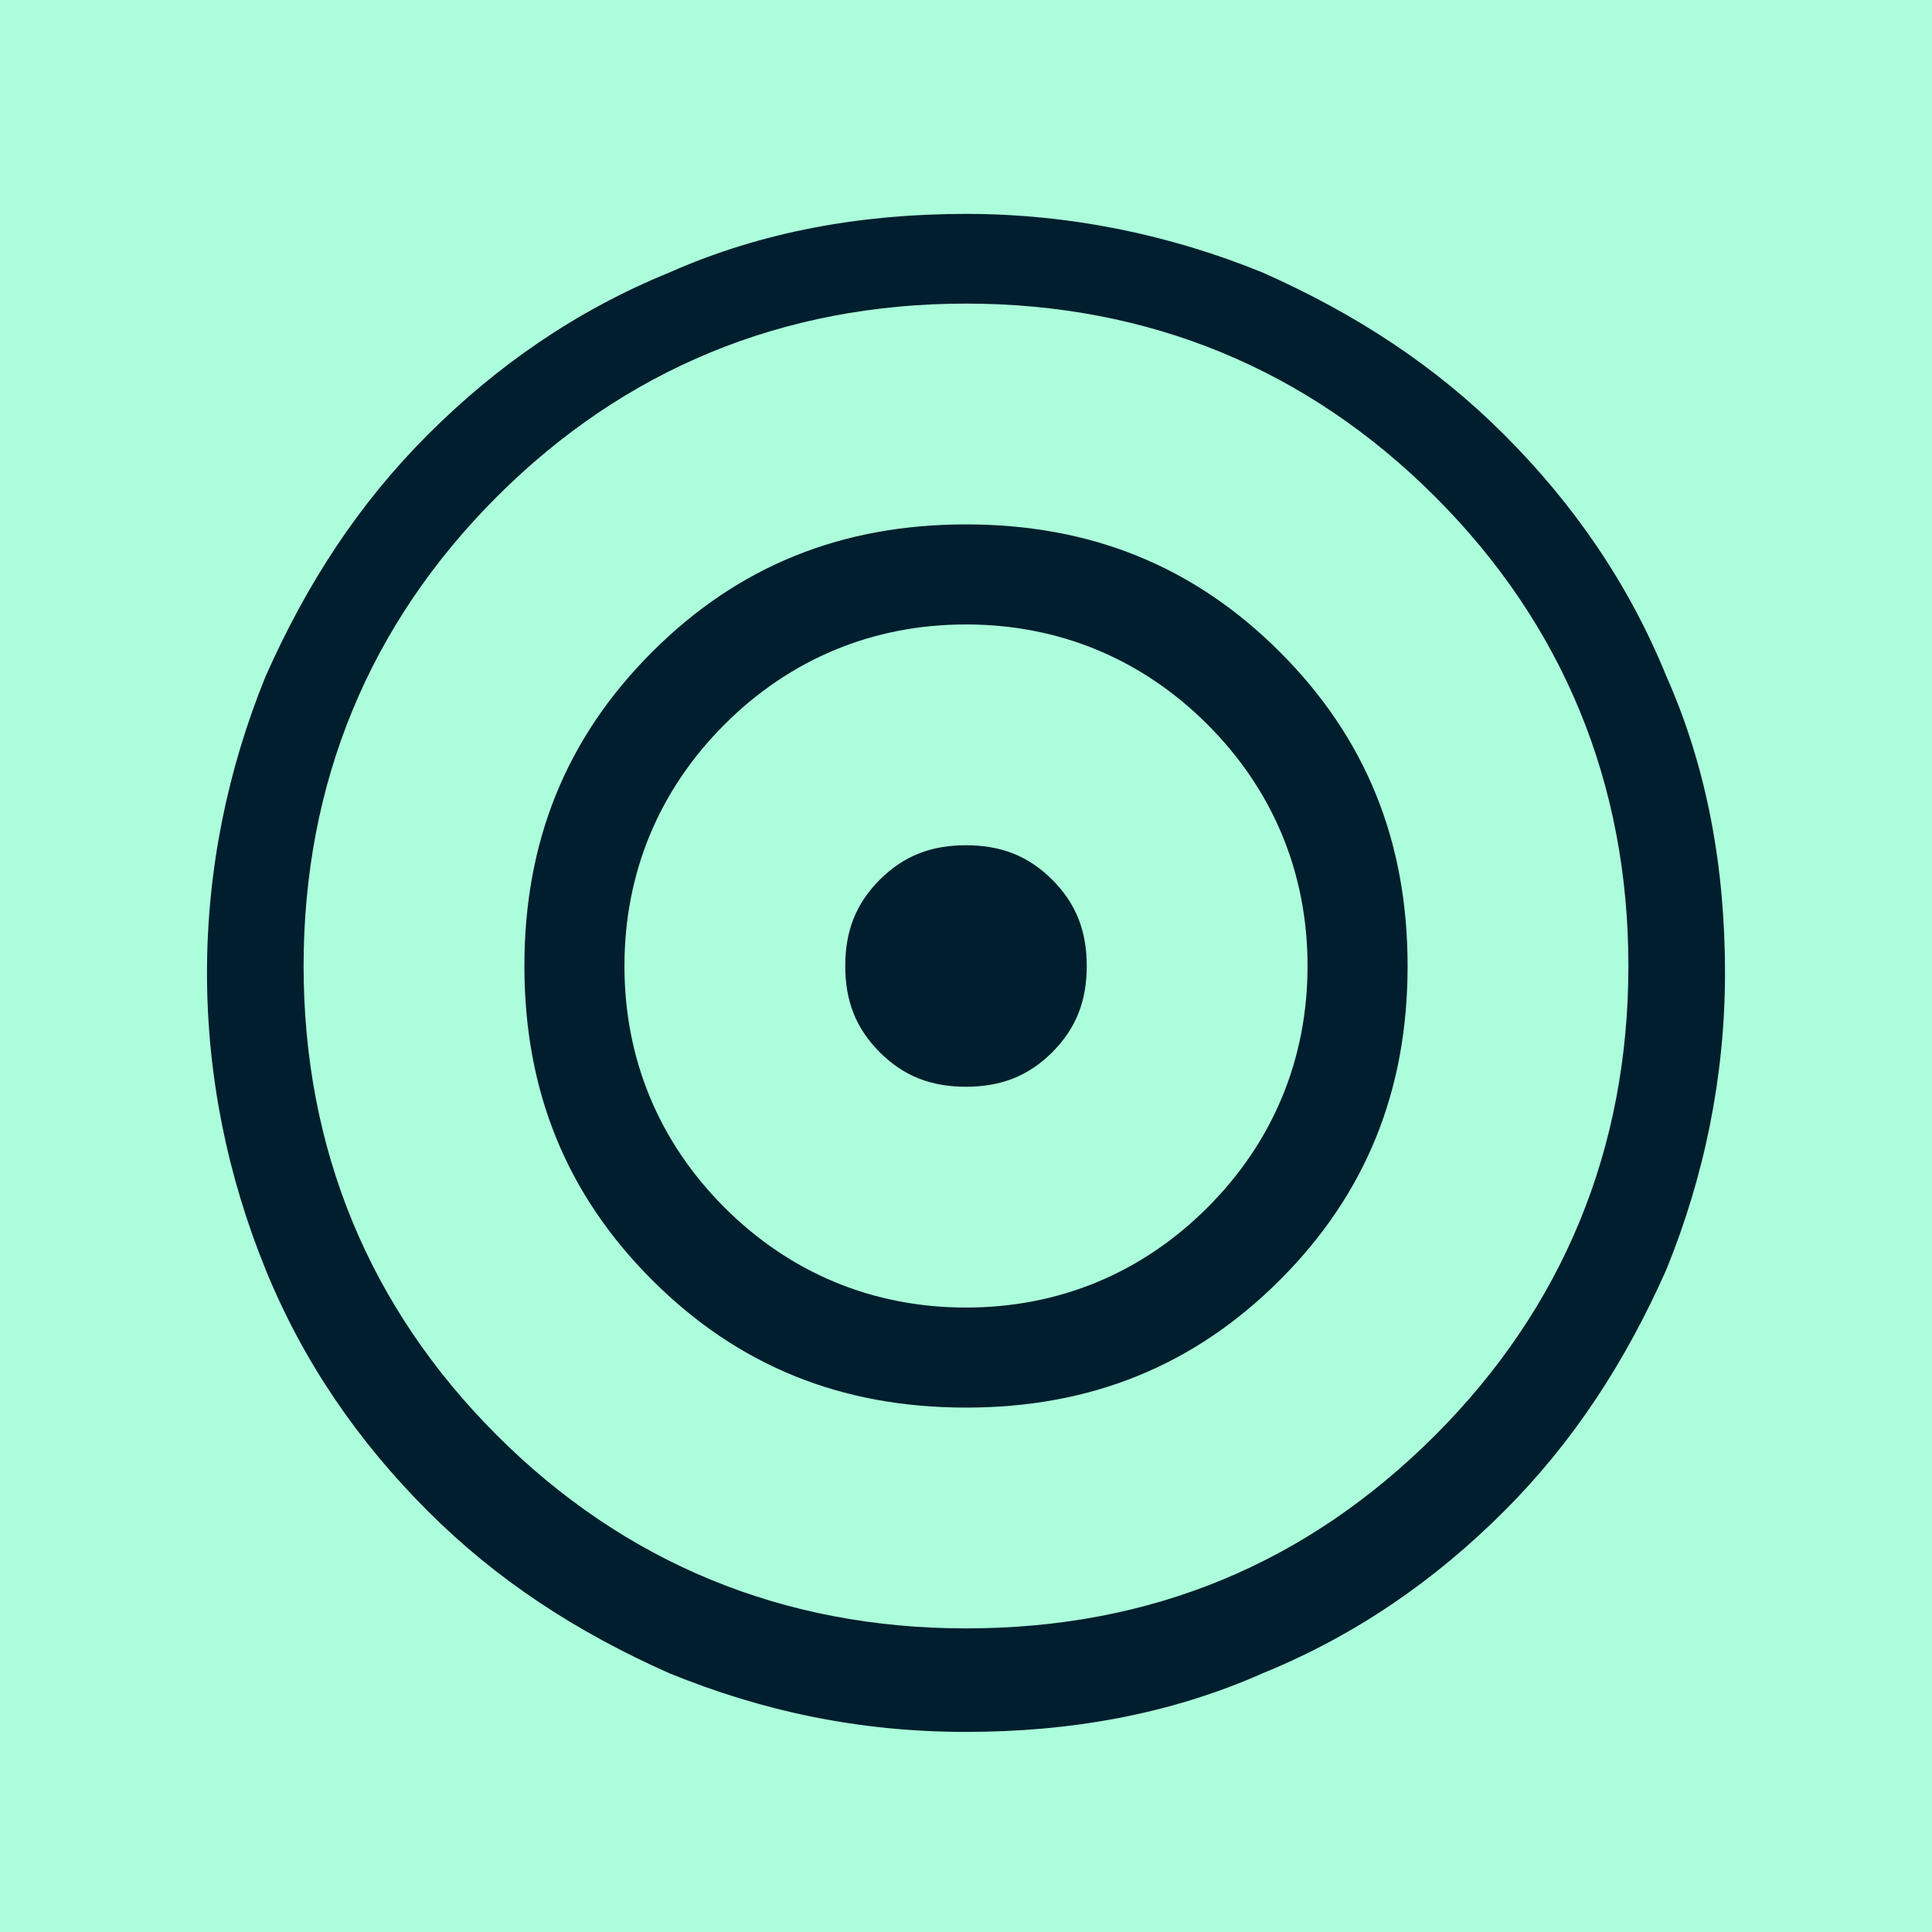 <?xml version="1.0" encoding="UTF-8"?>
<svg id="Layer_1" data-name="Layer 1" xmlns="http://www.w3.org/2000/svg" xmlns:xlink="http://www.w3.org/1999/xlink" version="1.1" width="56px" height="56px" viewBox="0 0 56 56">
  <defs>
    <style>
      .st0 {
        fill: none;
      }

      .st1 {
        fill: #001e2d;
      }

      .st2 {
        fill: #acfddb;
      }

      .st3 {
        clip-path: url(#clippath);
      }
    </style>
    <clipPath id="clippath">
      <rect class="st0" width="56" height="56"/>
    </clipPath>
  </defs>
  <rect class="st2" width="56" height="56"/>
  <g class="st3">
    <path class="st1" d="M28,50.2c-3.1,0-5.9-.6-8.6-1.7-2.7-1.2-5-2.7-7-4.7-2-2-3.6-4.3-4.7-7s-1.7-5.6-1.7-8.6.6-5.9,1.7-8.6c1.2-2.7,2.7-5,4.7-7,2-2,4.3-3.6,7-4.7,2.7-1.2,5.6-1.7,8.6-1.7s5.9.6,8.6,1.7c2.7,1.2,5,2.7,7,4.7,2,2,3.6,4.3,4.7,7,1.2,2.7,1.7,5.6,1.7,8.6s-.6,5.9-1.7,8.6c-1.2,2.7-2.7,5-4.7,7-2,2-4.3,3.6-7,4.7-2.7,1.2-5.6,1.7-8.6,1.7M28,47.2c5.4,0,9.9-1.9,13.6-5.6,3.7-3.7,5.6-8.3,5.6-13.6s-1.9-9.9-5.6-13.6c-3.7-3.7-8.3-5.6-13.6-5.6s-9.9,1.9-13.6,5.6c-3.7,3.7-5.6,8.3-5.6,13.6s1.9,9.9,5.6,13.6c3.7,3.7,8.3,5.6,13.6,5.6M28,40.8c-3.6,0-6.6-1.2-9.1-3.7-2.5-2.5-3.7-5.5-3.7-9.1s1.2-6.6,3.7-9.1c2.5-2.5,5.5-3.7,9.1-3.7s6.6,1.2,9.1,3.7c2.5,2.5,3.7,5.5,3.7,9.1s-1.2,6.6-3.7,9.1-5.5,3.7-9.1,3.7M28,37.9c2.7,0,5.1-1,7-2.9,1.9-1.9,2.9-4.3,2.9-7s-1-5.1-2.9-7c-1.9-1.9-4.3-2.9-7-2.9s-5.1,1-7,2.9c-1.9,1.9-2.9,4.3-2.9,7s1,5.1,2.9,7c1.9,1.9,4.3,2.9,7,2.9M28,31.5c-1,0-1.8-.3-2.5-1-.7-.7-1-1.5-1-2.5s.3-1.8,1-2.5c.7-.7,1.5-1,2.5-1s1.8.3,2.5,1c.7.7,1,1.5,1,2.5s-.3,1.8-1,2.5c-.7.7-1.5,1-2.5,1"/>
  </g>
</svg>